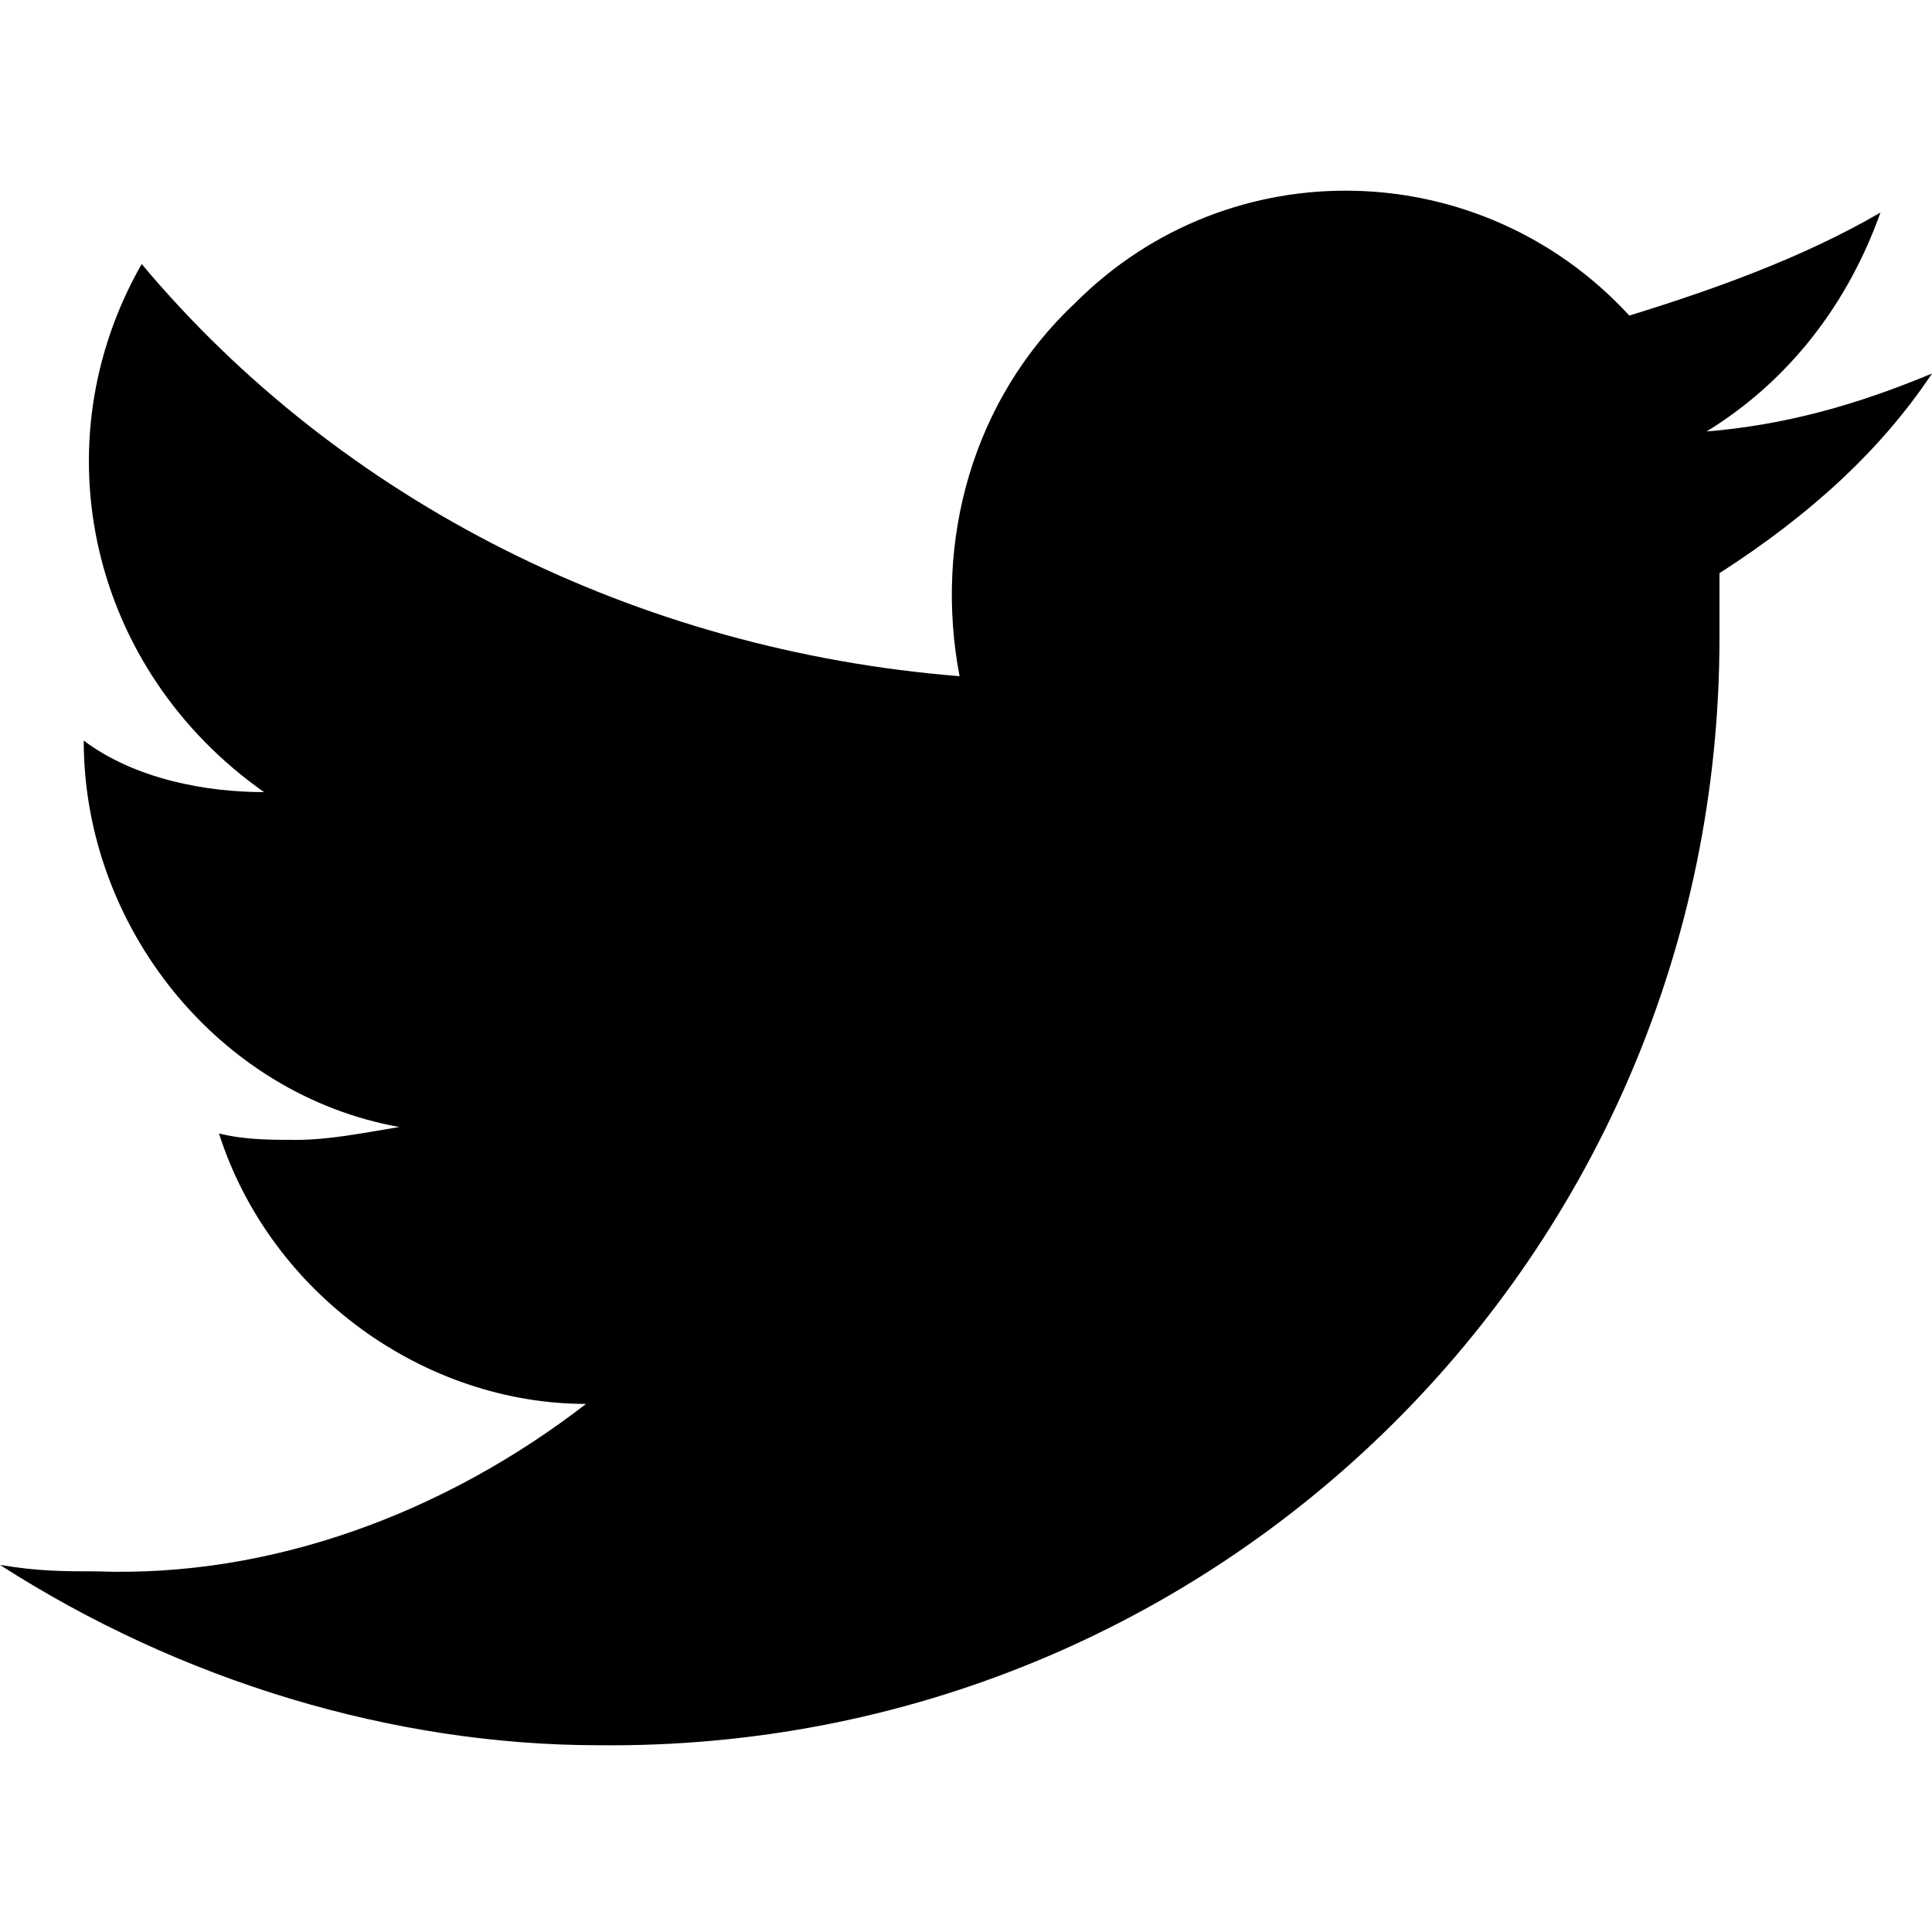 <?xml version="1.0" encoding="utf-8"?>
<!-- Generator: Adobe Illustrator 25.4.1, SVG Export Plug-In . SVG Version: 6.00 Build 0)  -->
<svg version="1.1" id="Layer_1" xmlns:v="https://vecta.io/nano"
	 xmlns="http://www.w3.org/2000/svg" xmlns:xlink="http://www.w3.org/1999/xlink" x="0px" y="0px" viewBox="0 0 30 30"
	 style="enable-background:new 0 0 30 30;" xml:space="preserve">
<path d="M30,5.8c-1.2,0.5-2.3,0.8-3.5,0.9c1.3-0.8,2.2-2,2.7-3.4C28,4,26.6,4.5,25.3,4.9c-2.3-2.5-6.2-2.6-8.6-0.2
	c-1.6,1.5-2.2,3.7-1.8,5.8c-5-0.4-9.6-2.7-12.7-6.4c-1.6,2.8-0.8,6.3,1.9,8.2c-0.9,0-2-0.2-2.8-0.8l0,0c0,2.9,2.1,5.5,4.9,6
	c-0.6,0.1-1.1,0.2-1.6,0.2c-0.4,0-0.8,0-1.2-0.1c0.8,2.5,3.2,4.2,5.7,4.2c-2.2,1.7-4.9,2.7-7.6,2.6c-0.5,0-0.9,0-1.5-0.1
	c2.8,1.8,6.1,2.8,9.3,2.8c9.6,0.1,17.4-7.6,17.4-17.2V9.7V8.9C28.1,8,29.2,7,30,5.8"/>
</svg>
